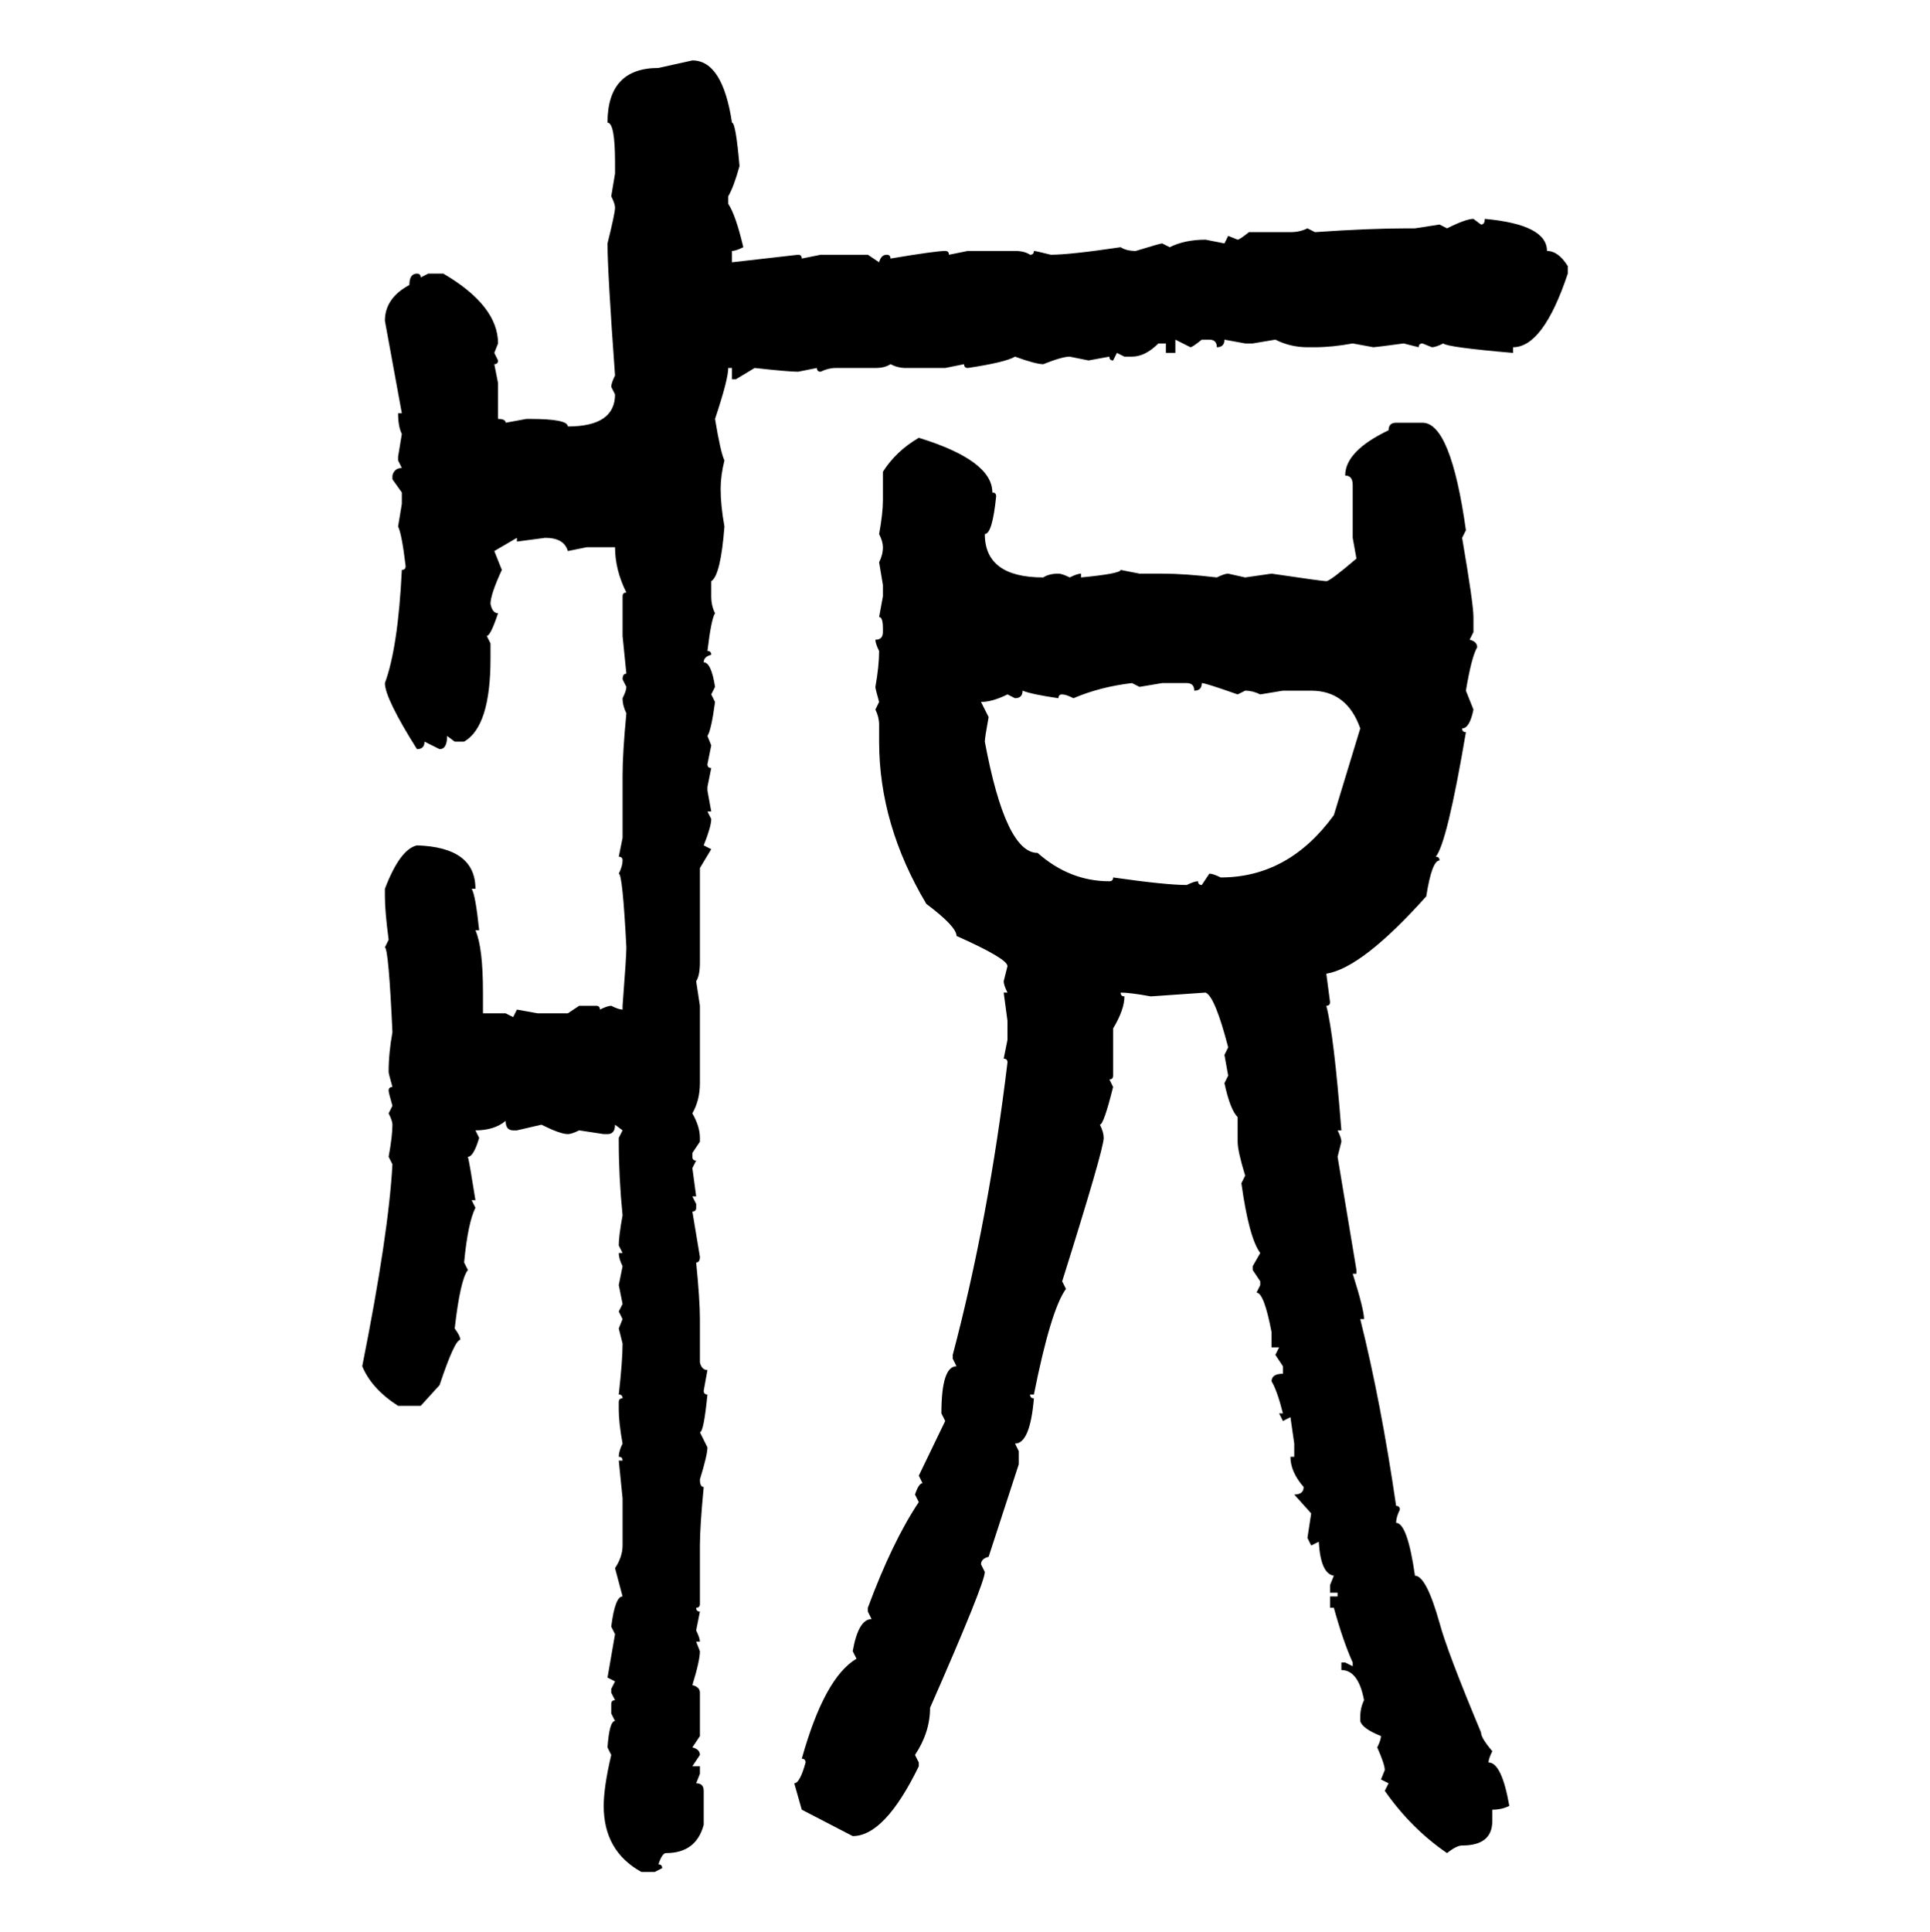 <svg xmlns="http://www.w3.org/2000/svg" xmlns:xlink="http://www.w3.org/1999/xlink" width="299.707" height="300"><path d="M102.25 10.55L107.52 9.38Q112.21 9.38 113.67 19.04L113.67 19.04Q114.26 19.04 114.84 25.78L114.84 25.78Q113.96 29.00 113.09 30.47L113.09 30.47L113.09 31.64Q114.26 33.40 115.43 38.38L115.43 38.38Q114.26 38.96 113.67 38.96L113.67 38.96L113.67 40.72L123.93 39.55Q124.51 39.55 124.51 40.14L124.51 40.14L127.44 39.55L134.77 39.55L136.52 40.72Q136.82 39.55 137.70 39.55L137.70 39.55Q138.28 39.55 138.28 40.14L138.28 40.14Q145.31 38.96 146.78 38.96L146.78 38.96Q147.36 38.96 147.36 39.55L147.36 39.55L150.29 38.96L157.62 38.96Q159.08 38.96 159.96 39.55L159.96 39.55Q160.55 39.55 160.55 38.96L160.55 38.96Q160.84 38.96 163.18 39.55L163.18 39.55Q166.11 39.55 174.02 38.38L174.02 38.38Q174.90 38.96 176.37 38.96L176.37 38.96Q180.18 37.79 180.47 37.79L180.47 37.79L181.64 38.38Q183.98 37.21 187.21 37.21L187.21 37.21L190.14 37.79L190.72 36.62L192.19 37.21Q192.48 37.21 193.95 36.04L193.95 36.04L200.39 36.04Q201.86 36.04 203.03 35.45L203.03 35.45L204.20 36.04Q212.70 35.45 218.55 35.45L218.55 35.45L219.73 35.45L223.54 34.86L224.71 35.45Q227.64 33.98 228.81 33.98L228.81 33.98L229.98 34.86Q230.57 34.86 230.57 33.98L230.57 33.98Q240.23 34.86 240.23 38.96L240.23 38.96Q241.99 38.96 243.46 41.31L243.46 41.31L243.46 42.48Q239.65 53.91 234.96 53.91L234.96 53.91L234.96 54.79Q224.71 53.91 224.12 53.32L224.12 53.32Q222.95 53.91 222.36 53.91L222.36 53.91L220.90 53.32Q220.31 53.32 220.31 53.91L220.31 53.91L217.97 53.32Q213.57 53.91 213.28 53.91L213.28 53.91L210.06 53.32Q206.84 53.91 204.20 53.91L204.20 53.91L203.03 53.91Q200.39 53.91 198.05 52.73L198.05 52.73L194.53 53.32L193.36 53.32L190.14 52.73Q190.14 53.91 188.96 53.91L188.96 53.91Q188.96 52.73 187.79 52.73L187.79 52.73L186.62 52.73Q185.16 53.91 184.86 53.91L184.86 53.91L182.52 52.73L182.52 54.79L181.05 54.79L181.05 53.32L179.88 53.32Q177.83 55.37 175.78 55.37L175.78 55.37L174.61 55.37L173.44 54.79L172.85 55.96Q172.27 55.96 172.27 55.37L172.27 55.37L169.04 55.96L166.11 55.37Q164.94 55.37 162.01 56.54L162.01 56.54Q160.84 56.54 157.62 55.37L157.62 55.37Q156.15 56.25 150.29 57.13L150.29 57.13Q149.71 57.13 149.71 56.54L149.71 56.54L146.78 57.13L140.63 57.13Q139.45 57.13 138.28 56.54L138.28 56.54Q137.40 57.13 135.94 57.13L135.94 57.13L129.79 57.13Q128.61 57.13 127.44 57.71L127.44 57.71Q126.86 57.71 126.86 57.13L126.86 57.13L123.93 57.71Q122.46 57.71 117.19 57.13L117.19 57.13L114.26 58.89L113.67 58.89L113.67 57.13L113.09 57.13Q113.09 58.89 111.04 65.04L111.04 65.04Q111.91 70.31 112.50 71.48L112.50 71.48Q111.91 73.83 111.91 75.88L111.91 75.88Q111.91 78.52 112.50 81.74L112.50 81.74Q111.91 89.36 110.45 90.23L110.45 90.23L110.45 92.58Q110.45 94.04 111.04 95.21L111.04 95.21Q110.45 96.09 109.86 101.07L109.86 101.07Q110.45 101.07 110.45 101.66L110.45 101.66Q109.28 101.95 109.28 102.83L109.28 102.83Q110.45 102.83 111.04 106.64L111.04 106.64L110.45 107.81L111.04 108.98Q110.45 113.38 109.86 114.26L109.86 114.26L110.45 115.72L109.86 118.65Q109.86 119.24 110.45 119.24L110.45 119.24L109.86 122.17L109.86 122.75L110.45 125.98L109.86 125.98L110.45 127.15Q110.45 128.32 109.28 131.25L109.28 131.25L110.45 131.84L108.69 134.77L108.69 149.41Q108.69 151.46 108.11 152.34L108.11 152.34L108.69 156.15L108.69 168.16Q108.69 170.80 107.52 172.85L107.52 172.85Q108.69 174.90 108.69 176.66L108.69 176.66L108.69 177.25L107.52 179.00L107.52 179.59Q107.52 180.18 108.11 180.18L108.11 180.18L107.52 181.35L108.11 185.74L107.52 185.74L108.11 186.91L108.11 187.50Q108.11 188.09 107.52 188.09L107.52 188.09L108.69 195.12Q108.69 196.00 108.11 196.00L108.11 196.00Q108.69 201.86 108.69 204.79L108.69 204.79L108.69 211.52Q108.98 212.70 109.86 212.70L109.86 212.70L109.28 215.92Q109.28 216.50 109.86 216.50L109.86 216.50Q109.28 222.36 108.69 222.36L108.69 222.36L109.86 224.71Q109.86 225.88 108.69 229.69L108.69 229.69Q108.69 230.86 109.28 230.86L109.28 230.86Q108.69 237.01 108.69 239.94L108.69 239.94L108.69 249.02Q108.69 249.61 108.11 249.61L108.11 249.61Q108.11 250.20 108.69 250.20L108.69 250.20L108.11 253.13Q108.69 254.30 108.69 254.88L108.69 254.88L108.11 254.88L108.69 256.35Q108.69 257.81 107.52 261.62L107.52 261.62Q108.69 261.91 108.69 262.79L108.69 262.79L108.69 269.53L107.52 271.29Q108.69 271.58 108.69 272.46L108.69 272.46L107.52 274.22L108.69 274.22L108.69 275.39L108.11 276.86Q109.28 276.86 109.28 278.03L109.28 278.03L109.28 283.30Q108.11 287.70 103.42 287.70L103.42 287.70Q102.83 287.70 102.25 289.45L102.25 289.45Q102.83 289.45 102.83 290.04L102.83 290.04L101.66 290.63L99.61 290.63Q93.75 287.40 93.75 280.37L93.75 280.37Q93.75 277.44 94.92 272.46L94.92 272.46L94.34 271.29Q94.63 267.19 95.51 267.19L95.51 267.19L94.92 266.02L94.92 264.55Q94.92 263.96 95.51 263.96L95.51 263.96L94.92 262.79L94.92 262.21L95.51 261.04L94.34 260.45L95.51 253.71L94.92 252.54Q95.51 247.85 96.68 247.85L96.68 247.85L95.51 243.46Q96.68 241.70 96.68 239.94L96.68 239.94L96.68 232.62L96.09 226.76L96.68 226.76Q96.68 226.17 96.09 226.17L96.09 226.17Q96.09 225.29 96.68 224.12L96.68 224.12Q96.09 220.90 96.09 218.85L96.09 218.85L96.09 217.68Q96.09 217.09 96.68 217.09L96.68 217.09Q96.68 216.50 96.09 216.50L96.09 216.50Q96.68 211.23 96.68 208.59L96.68 208.59L96.09 206.25L96.68 204.79L96.09 203.61L96.68 202.44L96.09 199.51L96.68 196.58Q96.09 195.41 96.09 194.53L96.09 194.53L96.68 194.53L96.09 193.36Q96.09 191.89 96.68 188.67L96.68 188.67Q96.09 182.81 96.09 177.25L96.09 177.25L96.09 176.66L96.68 175.49L95.51 174.61Q95.51 176.07 94.34 176.07L94.34 176.07L93.75 176.07L89.94 175.49Q88.77 176.07 88.18 176.07L88.18 176.07Q87.01 176.07 84.08 174.61L84.08 174.61L80.27 175.49L79.69 175.49Q78.52 175.49 78.52 174.02L78.52 174.02Q76.76 175.49 73.83 175.49L73.83 175.49L74.41 176.66Q73.54 179.59 72.66 179.59L72.66 179.59Q72.95 180.76 73.83 186.33L73.83 186.33L73.24 186.33L73.83 187.50Q72.66 189.84 72.07 196.00L72.07 196.00L72.66 197.17Q71.48 198.63 70.61 206.25L70.61 206.25Q71.48 207.42 71.48 208.01L71.48 208.01Q70.61 208.01 68.26 215.04L68.26 215.04L65.33 218.26L61.82 218.26Q57.71 215.63 56.25 212.11L56.25 212.11Q60.35 191.60 60.94 180.76L60.94 180.76L60.35 179.59Q60.94 176.37 60.94 174.61L60.94 174.61Q60.94 174.02 60.35 172.85L60.35 172.85L60.94 171.68Q60.35 169.63 60.35 169.34L60.35 169.34Q60.35 168.75 60.94 168.75L60.94 168.75Q60.35 166.70 60.35 166.41L60.35 166.41Q60.35 163.48 60.94 160.25L60.94 160.25Q60.35 147.36 59.77 147.07L59.77 147.07L60.35 145.90Q59.77 141.50 59.77 139.16L59.77 139.16L59.77 137.99Q62.11 131.84 64.75 131.25L64.75 131.25Q73.83 131.54 73.83 137.99L73.83 137.99L73.24 137.99Q73.83 138.87 74.41 144.43L74.41 144.43L73.83 144.43Q75 147.07 75 154.10L75 154.10L75 157.32L78.52 157.32L79.69 157.91L80.27 156.74L83.50 157.32L88.18 157.32L89.94 156.15L92.58 156.15Q93.16 156.15 93.16 156.74L93.16 156.74Q94.34 156.15 94.92 156.15L94.92 156.15Q96.09 156.74 96.68 156.74L96.68 156.74L96.68 156.15Q97.27 148.54 97.27 147.07L97.27 147.07Q96.68 135.64 96.09 135.64L96.09 135.64Q96.68 134.47 96.68 133.59L96.68 133.59Q96.68 133.01 96.09 133.01L96.09 133.01L96.68 130.08L96.68 120.41Q96.68 116.89 97.27 110.74L97.27 110.74Q96.68 109.57 96.68 108.40L96.68 108.40Q97.27 107.23 97.27 106.64L97.27 106.64L96.68 105.47Q96.68 104.59 97.27 104.59L97.27 104.59L96.68 98.73L96.68 92.58Q96.68 91.99 97.27 91.99L97.27 91.99Q95.51 88.48 95.51 84.96L95.51 84.96L91.11 84.96L88.18 85.55Q87.60 83.50 84.67 83.50L84.67 83.50L80.27 84.08L80.27 83.50L76.76 85.55L77.93 88.48Q76.17 92.29 76.17 93.75L76.17 93.75Q76.46 95.21 77.34 95.21L77.34 95.21Q76.17 98.73 75.59 98.73L75.59 98.73L76.17 99.90L76.17 102.25Q76.17 112.79 72.07 115.14L72.07 115.14L70.61 115.14L69.43 114.26Q69.43 116.31 68.26 116.31L68.26 116.31L65.92 115.14Q65.92 116.31 64.75 116.31L64.75 116.31Q59.77 108.40 59.77 106.05L59.77 106.05Q61.82 100.49 62.40 88.48L62.40 88.48Q62.99 88.48 62.99 87.89L62.99 87.89Q62.40 82.91 61.82 81.74L61.82 81.74L62.40 78.22L62.40 76.46L60.94 74.41L60.94 73.83Q61.23 72.66 62.40 72.66L62.40 72.66L61.82 71.48L61.82 70.90L62.40 67.38Q61.82 66.21 61.82 64.16L61.82 64.16L62.40 64.16L59.77 49.80Q59.77 46.29 63.57 44.24L63.57 44.24Q63.57 42.48 64.75 42.48L64.75 42.48Q65.33 42.48 65.33 43.07L65.33 43.07L66.50 42.48L68.85 42.48Q77.34 47.46 77.34 53.32L77.34 53.32L76.76 54.79L77.34 55.96Q77.34 56.54 76.76 56.54L76.76 56.54L77.34 59.47L77.34 65.04Q78.52 65.04 78.52 65.63L78.52 65.63L81.74 65.04L82.32 65.04Q88.18 65.04 88.18 66.21L88.18 66.21Q95.51 66.21 95.51 61.23L95.51 61.23L94.92 60.06Q94.92 59.47 95.51 58.30L95.51 58.30Q94.34 42.19 94.34 37.79L94.34 37.79Q95.51 33.11 95.51 32.23L95.51 32.23Q95.51 31.64 94.92 30.47L94.92 30.47L95.51 26.95L95.51 25.20Q95.51 19.04 94.34 19.04L94.34 19.04Q94.34 10.55 102.25 10.55L102.25 10.55ZM216.80 65.63L216.80 65.63L220.90 65.63Q225.29 65.63 227.64 82.32L227.64 82.32L227.05 83.50Q228.81 93.75 228.81 95.80L228.81 95.80L228.81 98.14L228.22 99.32Q229.39 99.61 229.39 100.49L229.39 100.49Q228.52 101.95 227.64 107.23L227.64 107.23L228.81 110.16Q228.22 113.09 227.05 113.09L227.05 113.09Q227.05 113.67 227.64 113.67L227.64 113.67Q224.71 130.96 222.95 133.01L222.95 133.01Q223.54 133.01 223.54 133.59L223.54 133.59Q222.36 133.59 221.48 139.16L221.48 139.16Q211.52 150.29 205.96 151.17L205.96 151.17L206.54 155.57Q206.54 156.15 205.96 156.15L205.96 156.15Q207.13 160.55 208.30 175.49L208.30 175.49L207.71 175.49Q208.30 176.66 208.30 177.25L208.30 177.25L207.71 179.59L210.64 197.17L210.64 197.75L210.06 197.75Q211.82 203.32 211.82 204.79L211.82 204.79L211.23 204.79Q214.45 217.68 216.80 233.79L216.80 233.79Q217.38 233.79 217.38 234.38L217.38 234.38Q216.80 235.55 216.80 236.43L216.80 236.43Q218.55 236.43 219.73 244.63L219.73 244.63Q221.48 244.63 223.54 251.95L223.54 251.95Q224.71 256.35 229.98 268.95L229.98 268.95Q229.98 269.82 231.74 271.88L231.74 271.88Q231.15 273.05 231.15 273.63L231.15 273.63Q233.20 273.63 234.38 280.37L234.38 280.37Q233.20 280.96 231.74 280.96L231.74 280.96L231.74 282.71Q231.74 286.52 227.05 286.52L227.05 286.52Q226.17 286.52 224.71 287.70L224.71 287.70Q219.14 283.89 215.04 278.03L215.04 278.03L215.63 276.86L214.45 276.27L215.04 274.80Q215.04 273.93 213.87 271.29L213.87 271.29Q214.45 270.12 214.45 269.53L214.45 269.53Q211.52 268.36 211.23 267.19L211.23 267.19L211.23 266.60Q211.23 265.14 211.82 263.96L211.82 263.96Q210.94 259.28 208.30 259.28L208.30 259.28L208.30 258.11L208.89 258.11L210.06 258.69L210.06 258.11Q208.59 254.88 207.13 249.61L207.13 249.61L206.54 249.61L206.54 247.85L207.71 247.85L207.71 247.27L206.54 247.27L206.54 246.09L207.13 244.63Q205.08 244.34 204.79 239.36L204.79 239.36L203.61 239.94L203.03 238.77L203.61 234.96L200.98 232.03Q202.44 232.03 202.44 230.86L202.44 230.86Q200.39 228.52 200.39 226.17L200.39 226.17L200.98 226.17L200.98 224.12L200.39 220.02L199.22 220.61L198.63 219.43L199.22 219.43Q198.34 215.92 197.46 214.45L197.46 214.45Q197.46 213.28 199.22 213.28L199.22 213.28L199.22 212.11L198.05 210.35L198.63 209.18L197.46 209.18L197.46 206.84Q196.29 200.68 195.12 200.68L195.12 200.68L195.70 199.51L195.70 198.93L194.53 197.17L194.53 196.58L195.70 194.53Q193.95 192.19 192.77 183.69L192.77 183.69L193.36 182.52Q192.19 178.71 192.19 177.25L192.19 177.25L192.19 173.44Q191.02 172.27 190.14 168.16L190.14 168.16L190.72 166.99L190.14 163.77L190.72 162.60Q188.67 154.69 187.21 154.10L187.21 154.10L178.71 154.69Q175.49 154.10 174.02 154.10L174.02 154.10Q174.02 154.69 174.61 154.69L174.61 154.69Q174.61 156.74 172.85 159.67L172.85 159.67L172.85 166.99Q172.85 167.58 172.27 167.58L172.27 167.58L172.85 168.75Q171.39 174.61 170.80 174.61L170.80 174.61Q171.39 175.78 171.39 176.66L171.39 176.66Q171.39 178.42 164.94 198.93L164.94 198.93L165.53 200.10Q163.18 203.32 160.55 216.50L160.55 216.50L159.96 216.50Q159.96 217.09 160.55 217.09L160.55 217.09Q159.96 224.12 157.62 224.12L157.62 224.12L158.20 225.29L158.20 227.34L153.52 241.70Q152.34 241.99 152.34 242.87L152.34 242.87L152.93 244.04Q152.93 245.80 144.43 265.14L144.43 265.14Q144.43 268.95 142.09 272.46L142.09 272.46L142.68 273.63L142.68 274.22Q137.40 285.06 132.42 285.06L132.42 285.06L124.51 280.96L123.34 276.86Q124.22 276.86 125.10 273.63L125.10 273.63Q125.10 273.05 124.51 273.05L124.51 273.05Q128.03 260.45 133.01 257.52L133.01 257.52L132.42 256.35Q133.30 251.37 135.35 251.37L135.35 251.37L134.77 250.20L134.77 249.61Q138.57 239.36 142.68 233.20L142.68 233.20L142.09 232.03Q142.68 230.27 143.26 230.27L143.26 230.27L142.68 229.10L146.78 220.61L146.19 219.43Q146.19 212.11 148.54 212.11L148.54 212.11L147.95 210.94L147.95 210.35Q153.52 189.26 156.45 164.94L156.45 164.94Q156.45 164.36 155.86 164.36L155.86 164.36L156.45 161.43L156.45 158.50L155.86 154.10L156.45 154.10Q155.86 152.93 155.86 152.34L155.86 152.34L156.45 150Q156.45 148.83 148.54 145.31L148.54 145.31Q148.54 143.85 143.85 140.33L143.85 140.33Q136.52 128.03 136.52 115.14L136.52 115.14L136.52 112.50Q136.52 111.33 135.94 110.16L135.94 110.16L136.52 108.98Q135.94 106.93 135.94 106.64L135.94 106.64Q136.52 103.42 136.52 101.07L136.52 101.07Q135.94 99.90 135.94 99.32L135.94 99.32Q137.11 99.32 137.11 98.14L137.11 98.14L137.11 97.56Q137.11 95.80 136.52 95.80L136.52 95.80L137.11 92.58L137.11 90.82L136.52 87.30Q137.11 86.13 137.11 84.96L137.11 84.96Q137.11 84.08 136.52 82.91L136.52 82.91Q137.11 79.69 137.11 77.64L137.11 77.64L137.11 73.24Q139.16 70.02 142.68 67.97L142.68 67.97Q154.10 71.48 154.10 76.46L154.10 76.46Q154.69 76.46 154.69 77.05L154.69 77.05Q154.10 82.91 152.93 82.91L152.93 82.91Q152.93 89.65 162.01 89.65L162.01 89.65Q162.89 89.06 164.36 89.06L164.36 89.06Q164.94 89.06 166.11 89.65L166.11 89.65Q167.29 89.06 167.87 89.06L167.87 89.06L167.87 89.65Q174.02 89.06 174.02 88.48L174.02 88.48L176.95 89.06L180.47 89.06Q183.98 89.06 188.96 89.65L188.96 89.65Q190.14 89.06 190.72 89.06L190.72 89.06L193.36 89.65L197.46 89.06Q205.37 90.23 205.96 90.23L205.96 90.23Q206.54 90.23 210.64 86.72L210.64 86.72L210.06 83.50L210.06 75.29Q210.06 73.83 208.89 73.83L208.89 73.83Q208.89 70.02 215.63 66.80L215.63 66.80Q215.63 65.63 216.80 65.63ZM166.70 108.40L166.70 108.40Q165.53 107.81 164.94 107.81L164.94 107.81Q164.36 107.81 164.36 108.40L164.36 108.40Q160.25 107.81 158.79 107.23L158.79 107.23Q158.79 108.40 157.62 108.40L157.62 108.40L156.45 107.81Q154.10 108.98 152.34 108.98L152.34 108.98L153.52 111.33Q152.93 114.55 152.93 115.14L152.93 115.14Q156.15 132.42 161.13 132.42L161.13 132.42Q166.11 136.82 172.27 136.82L172.27 136.82Q172.85 136.82 172.85 136.23L172.85 136.23Q181.05 137.40 184.28 137.40L184.28 137.40Q185.45 136.82 186.04 136.82L186.04 136.82Q186.04 137.40 186.62 137.40L186.62 137.40L187.79 135.64Q188.38 135.64 189.55 136.23L189.55 136.23Q200.10 136.23 207.13 126.56L207.13 126.56L211.23 113.09Q209.18 107.23 203.61 107.23L203.61 107.23L199.22 107.23L195.70 107.81Q194.53 107.23 193.36 107.23L193.36 107.23L192.19 107.81Q187.21 106.05 186.62 106.05L186.62 106.05Q186.62 107.23 185.45 107.23L185.45 107.23Q185.45 106.05 184.28 106.05L184.28 106.05L180.47 106.05L176.95 106.64L175.78 106.05Q170.80 106.64 166.70 108.40Z"/></svg>